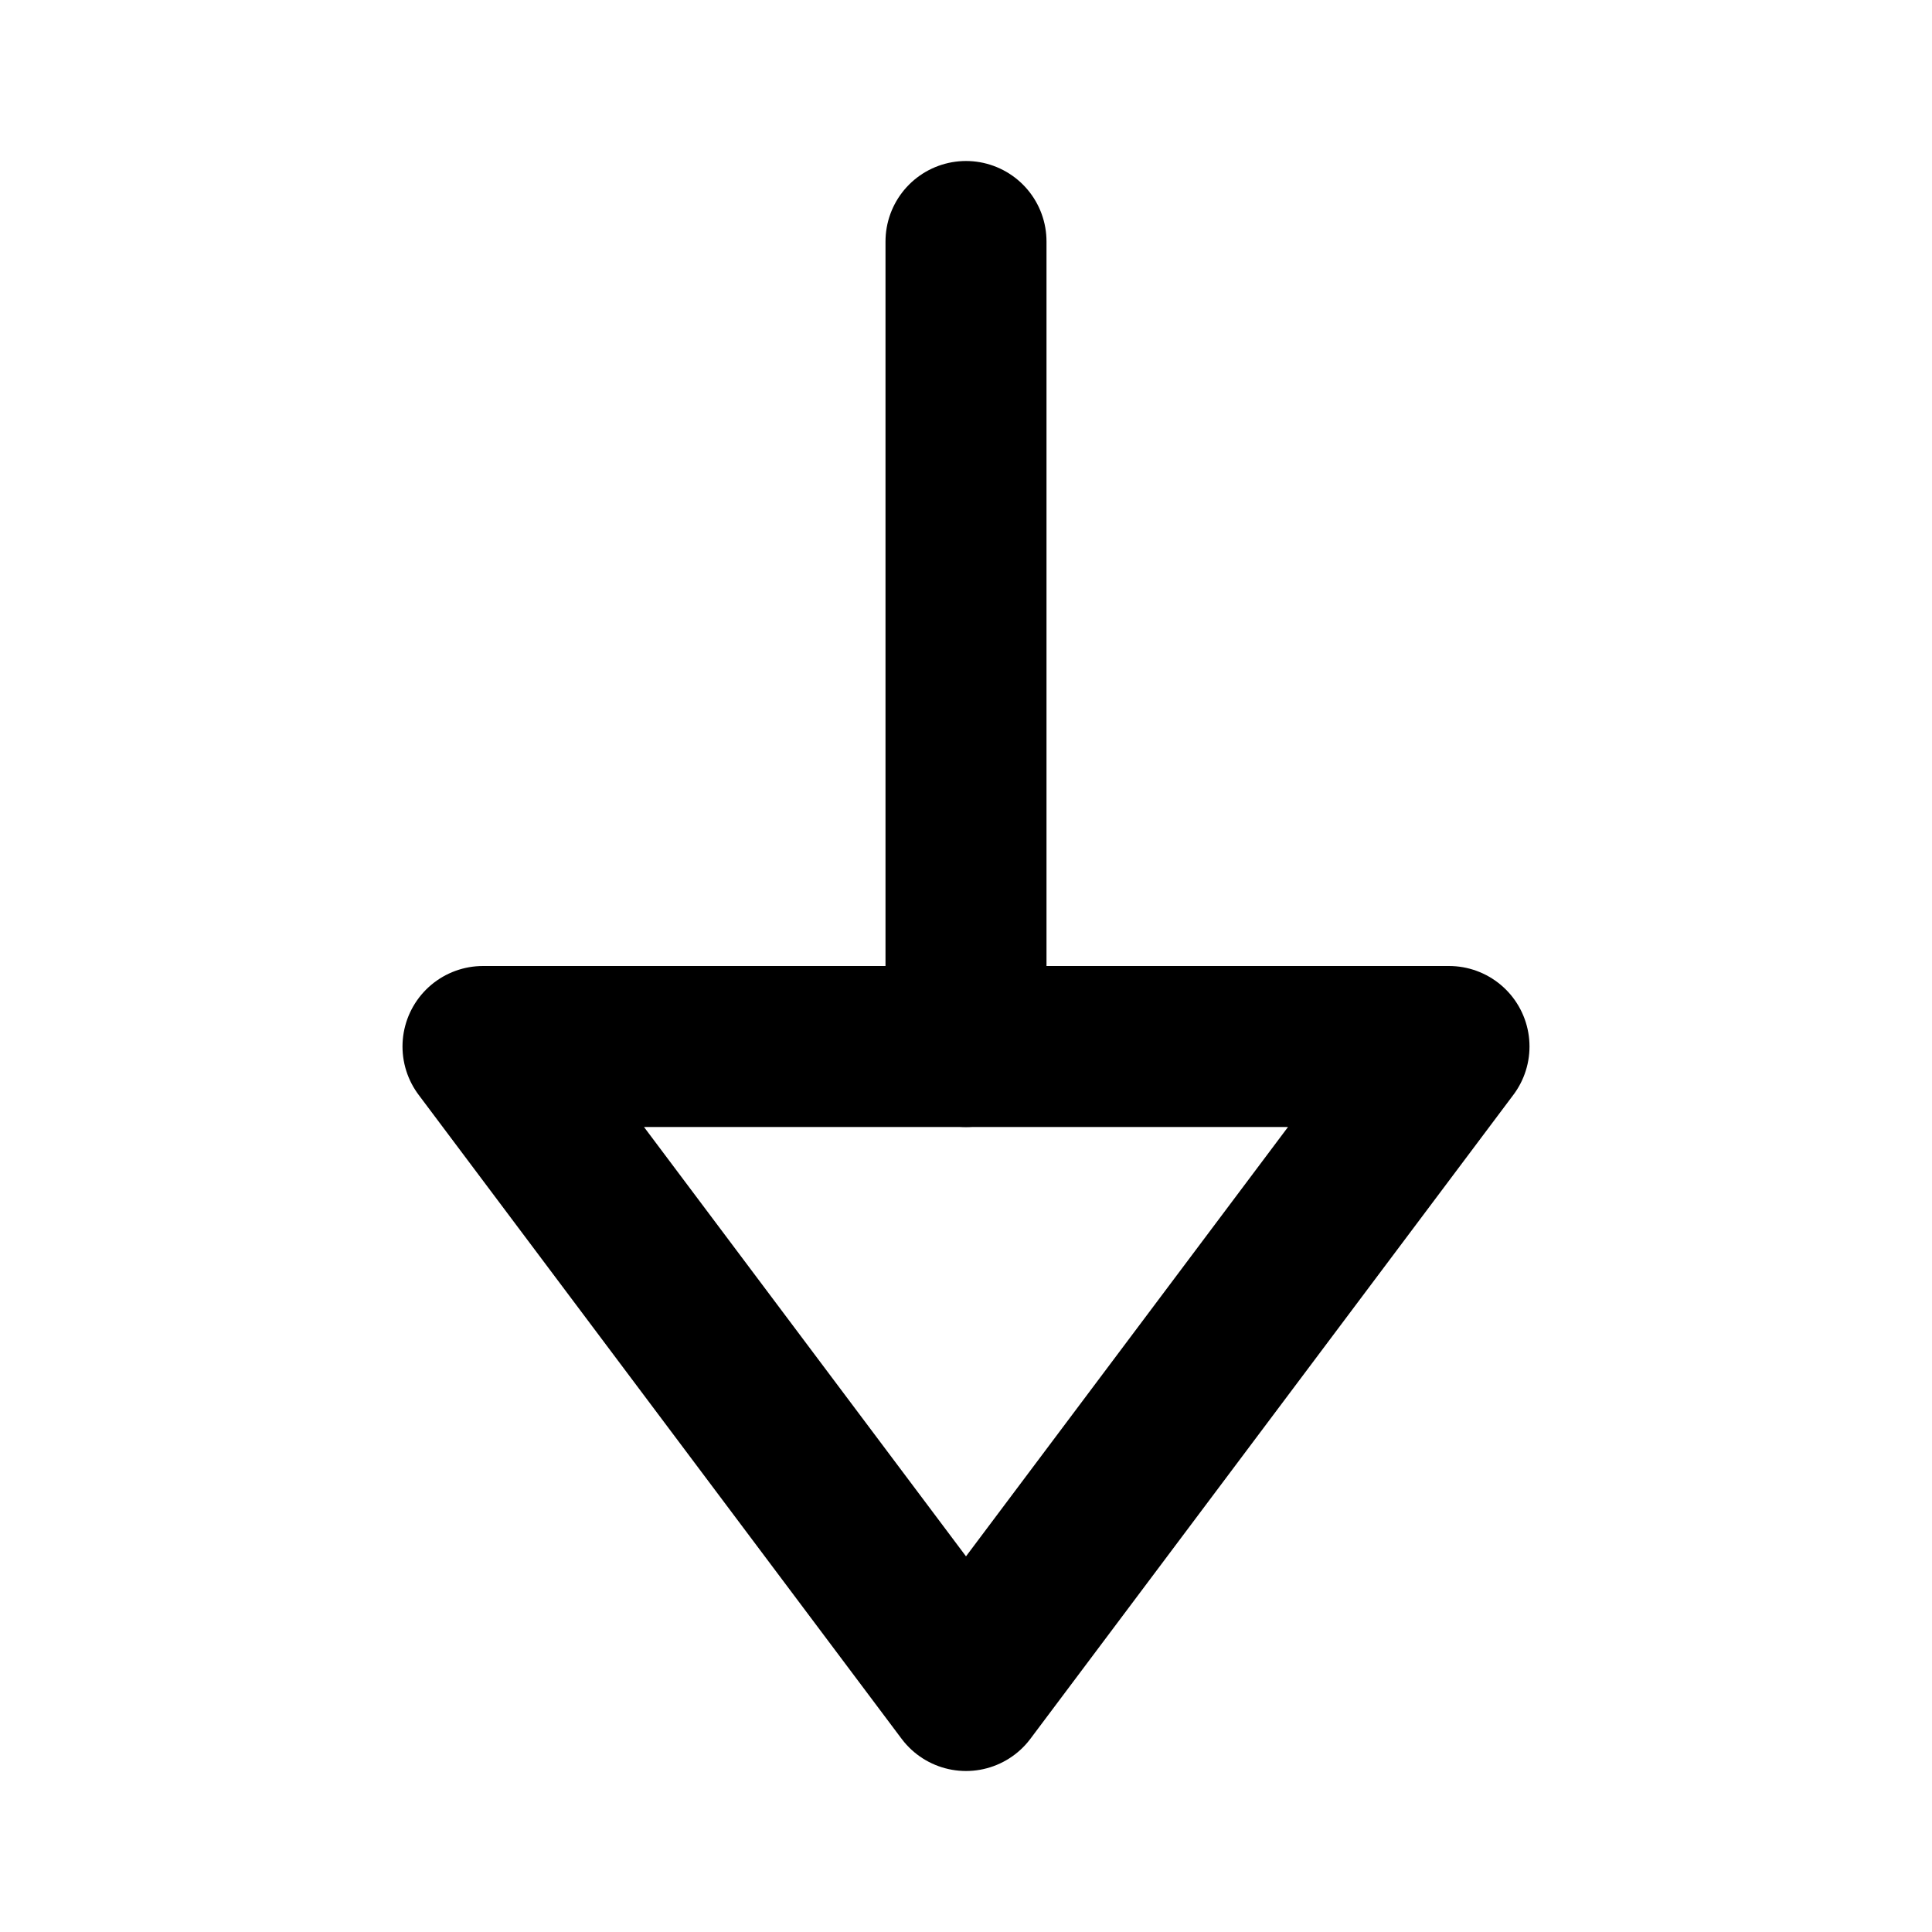 <!--
tags: [electirc, electrity, diagram]
category: Electrical
version: "1.77"
unicode: "f27b"
-->
<svg
  xmlns="http://www.w3.org/2000/svg"
  width="24"
  height="24"
  viewBox="0 0 24 24"
  fill="none"
  stroke="currentColor"
  stroke-width="2"
  stroke-linecap="round"
  stroke-linejoin="round"
>
  <path d="M12 13v-10" />
  <path d="M12 21l-6 -8h12z" />
</svg>
